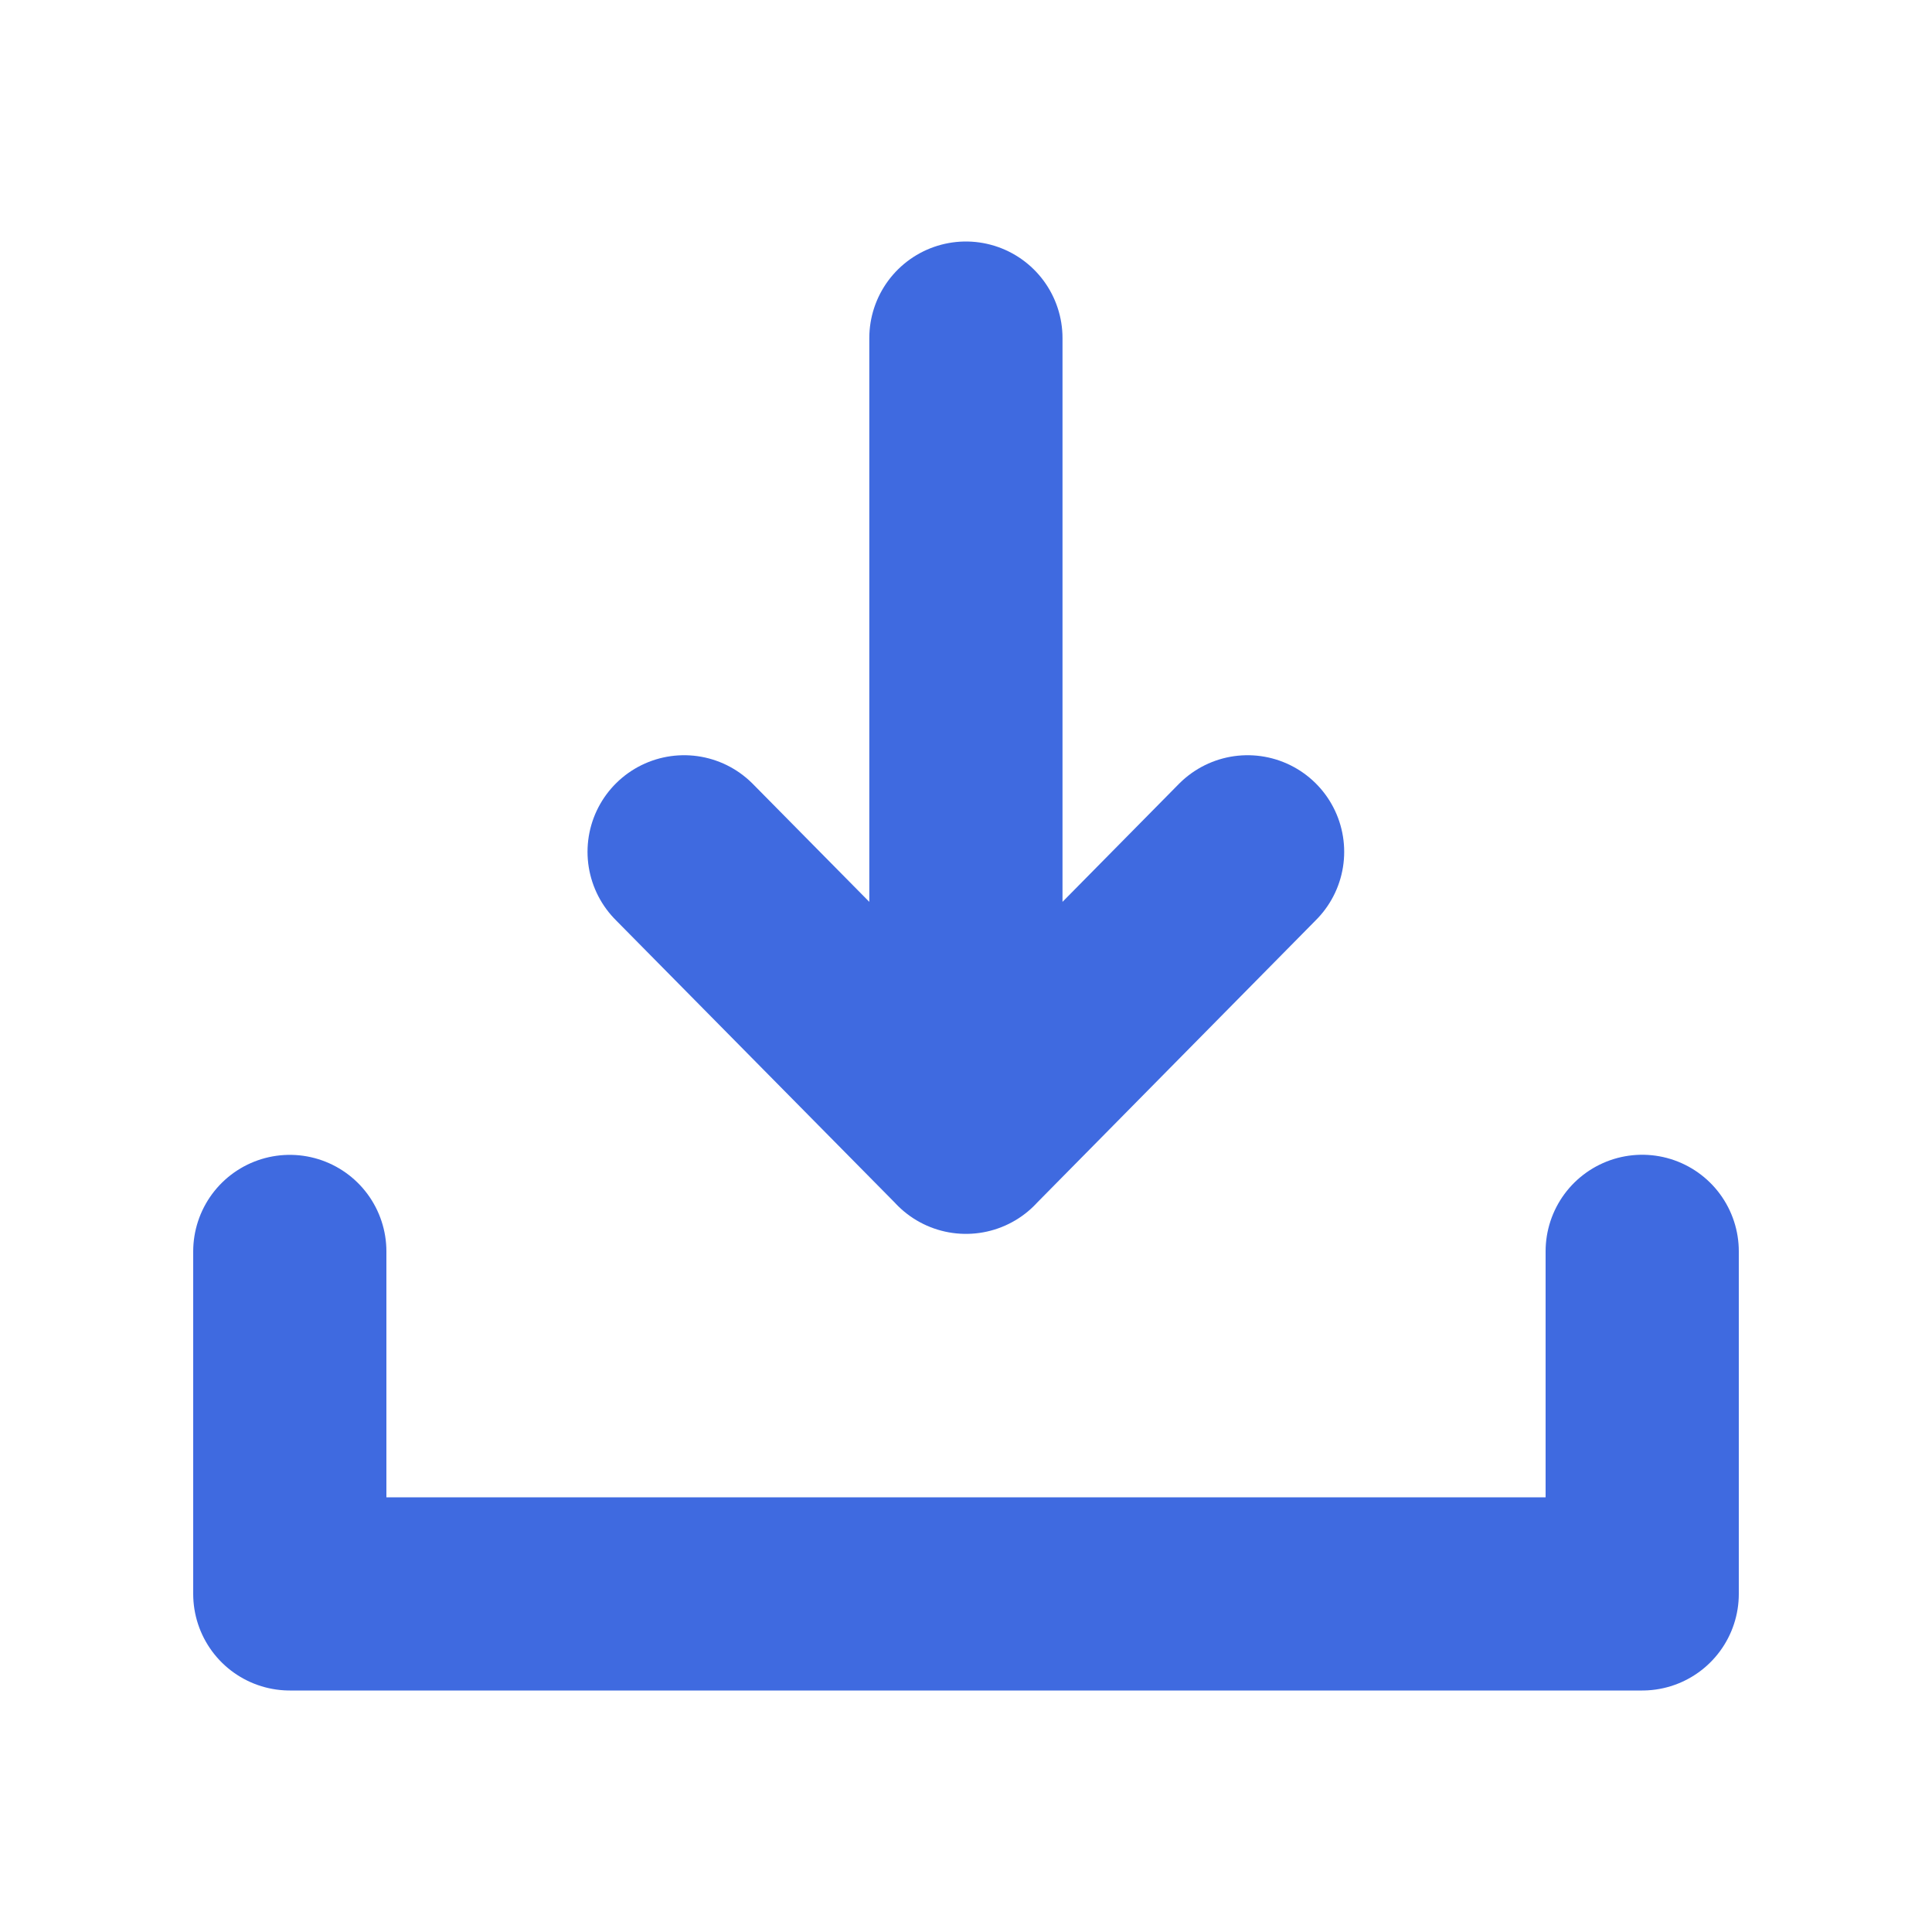 <svg width="20" height="20" viewBox="0 0 20 20" fill="none" xmlns="http://www.w3.org/2000/svg"><path d="M3 12.955V16.5h14v-3.546M9.999 3.5v8.273m0 0 2.916-2.955M10 11.773 7.082 8.818" stroke="#3F6AE0" stroke-width="2" stroke-linecap="round" stroke-linejoin="round"/></svg>